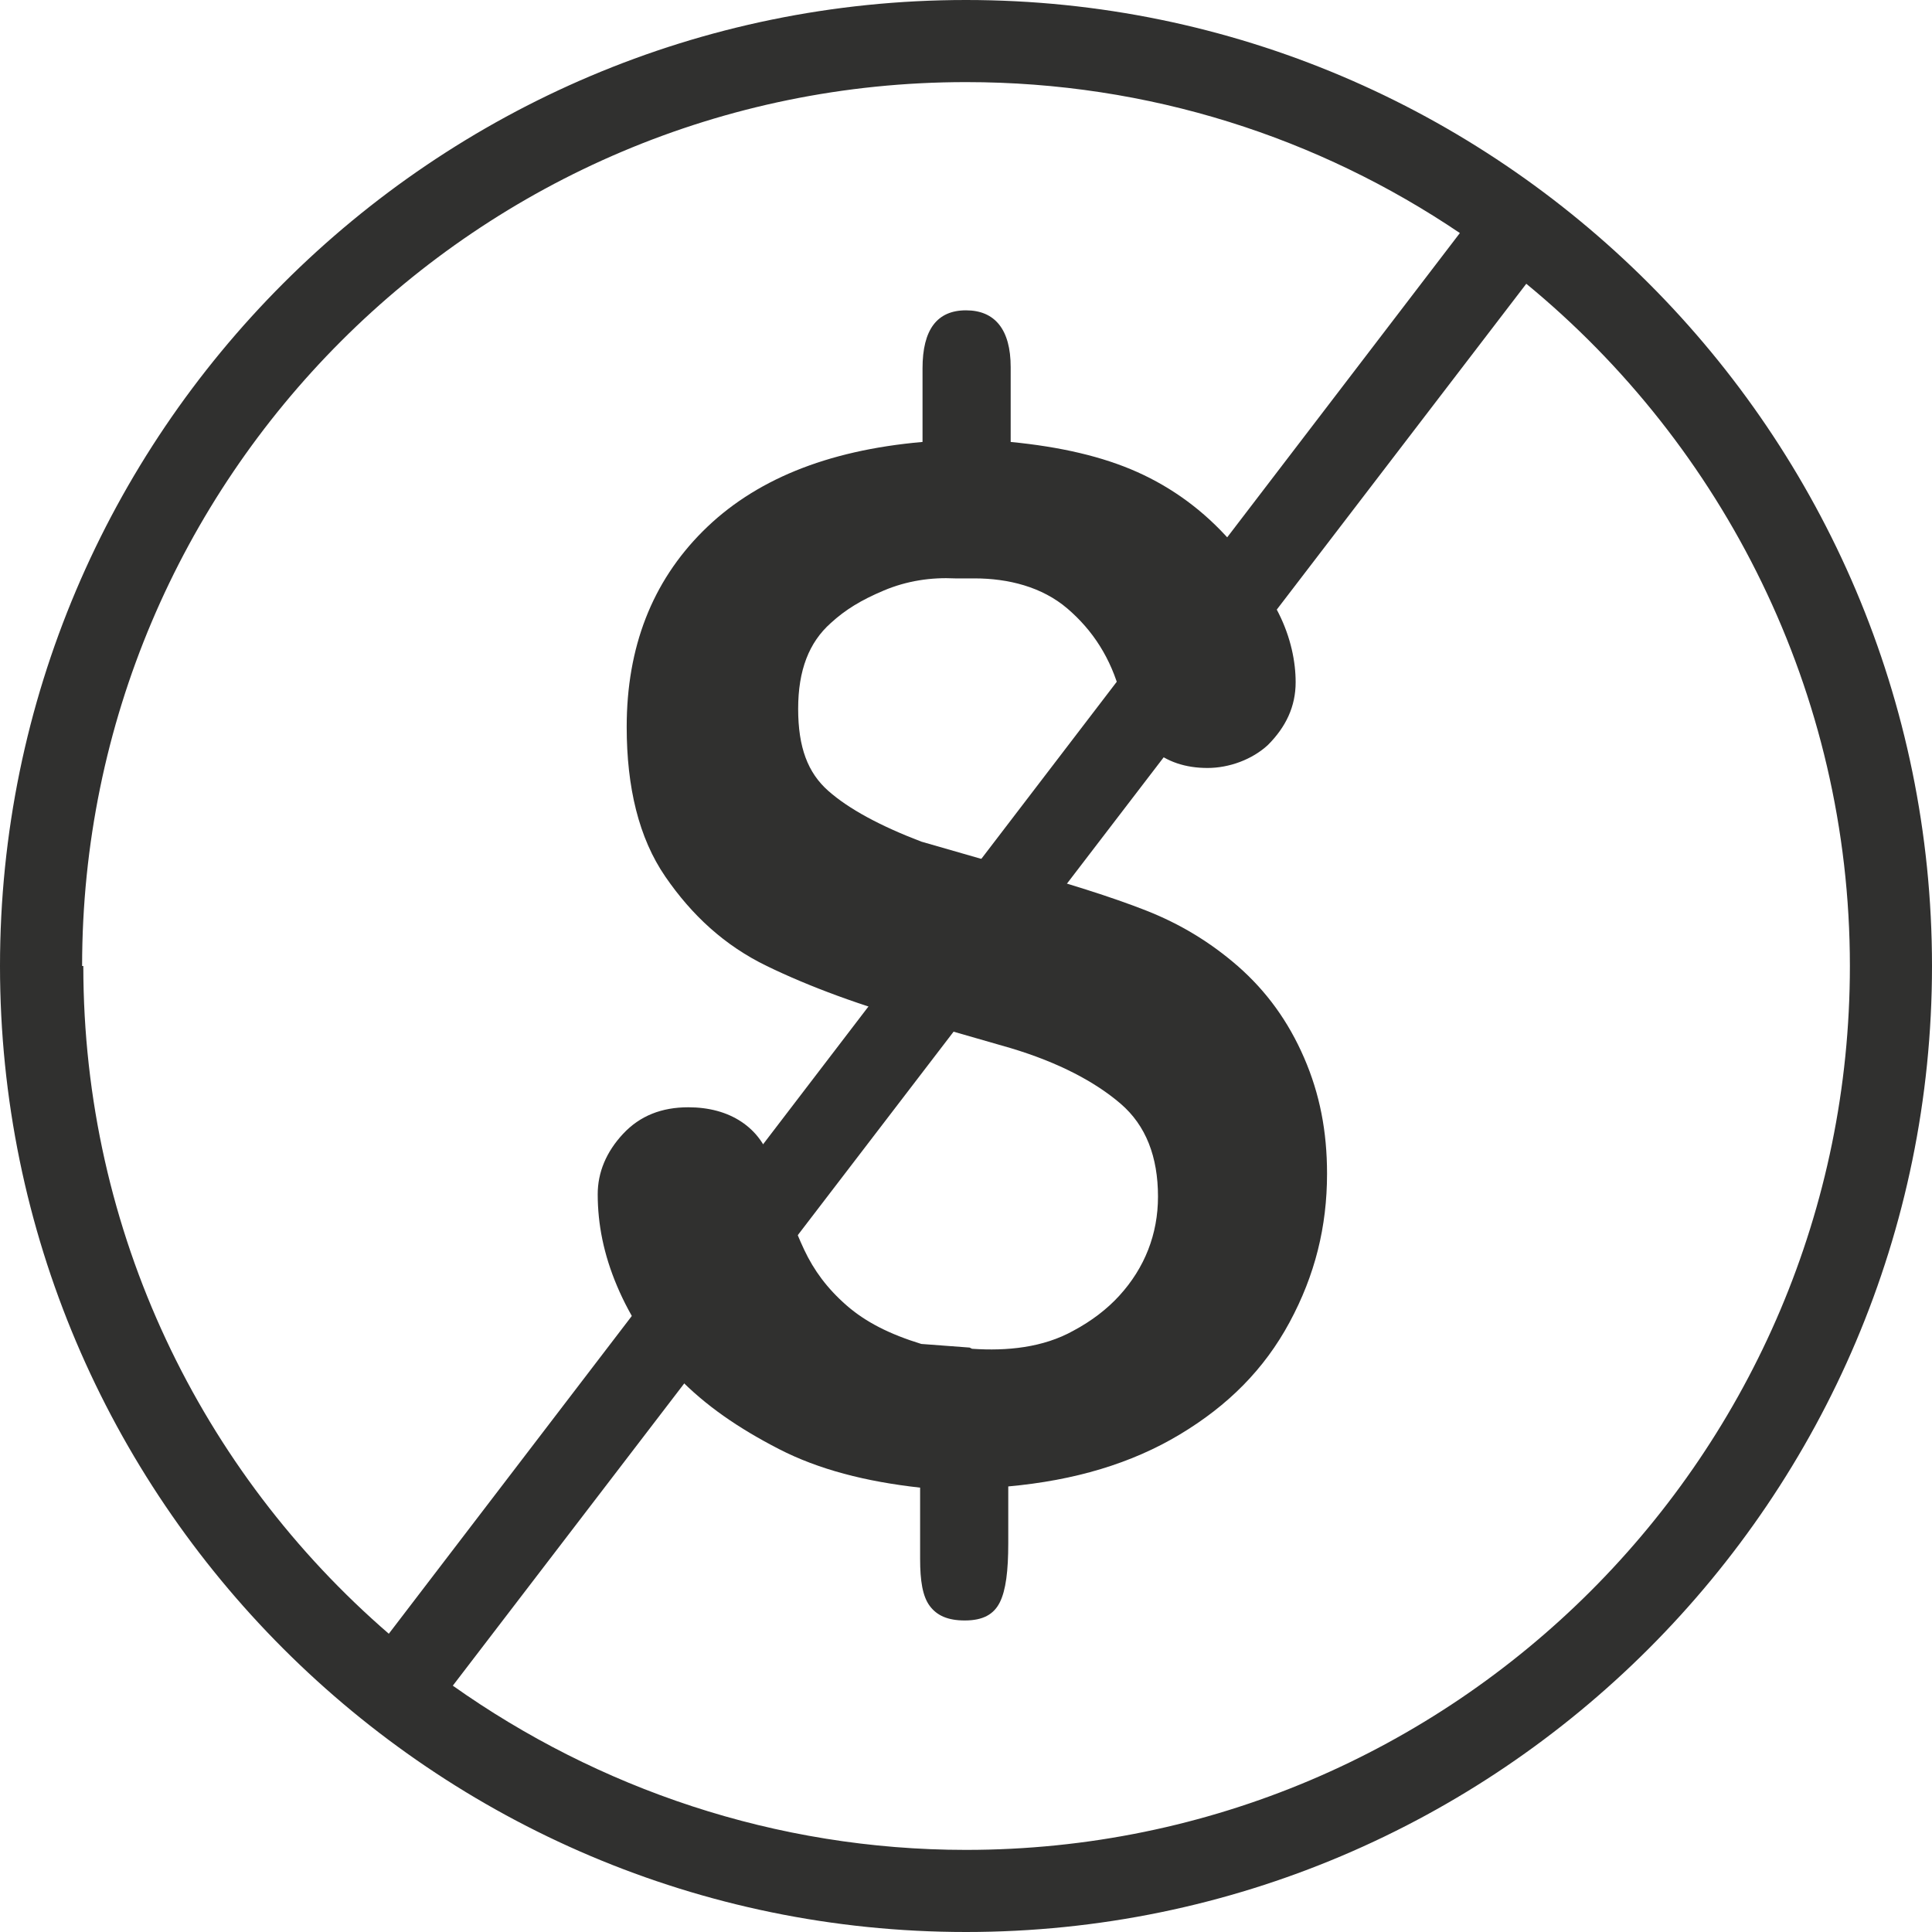 <?xml version="1.0" encoding="UTF-8"?>
<svg id="Layer_2" data-name="Layer 2" xmlns="http://www.w3.org/2000/svg" viewBox="0 0 16 16">
  <defs>
    <style>
      .cls-1 {
        fill: #30302f;
      }
    </style>
  </defs>
  <path class="cls-1" d="M8.05,11.17c.29.02.59-.01.84-.15.15-.08.28-.18.38-.29.21-.23.32-.51.32-.82,0-.33-.1-.59-.31-.77s-.51-.34-.91-.46l-.73-.21c-.51-.14-.94-.3-1.29-.47s-.62-.42-.84-.74-.32-.74-.32-1.24c0-.66.21-1.2.63-1.62s1.02-.67,1.82-.74v-.61c0-.32.12-.48.36-.48s.37.16.37.47v.62c.41.04.76.12,1.05.25s.55.32.77.57c.17.2.3.4.4.6s.14.4.14.57c0,.2-.08.37-.23.52-.13.12-.32.19-.5.19-.37,0-.61-.21-.72-.61-.08-.3-.23-.53-.44-.71s-.49-.25-.77-.25h-.16c-.2-.01-.4.02-.59.1s-.32.16-.44.27c-.18.16-.27.39-.27.71s.08.53.25.68.43.29.77.42l.73.21c.47.13.85.25,1.13.36s.53.26.76.46c.24.21.42.46.55.76s.19.61.19.96c0,.44-.1.84-.31,1.23s-.51.69-.91.93-.87.38-1.42.43v.47c0,.23-.02.39-.07.49s-.14.15-.29.15c-.14,0-.23-.04-.29-.12s-.08-.21-.08-.39v-.59c-.45-.05-.84-.15-1.17-.32s-.61-.36-.84-.6-.39-.49-.5-.75-.16-.51-.16-.76c0-.18.07-.35.21-.5.14-.15.32-.22.54-.22.17,0,.32.04.44.12s.2.19.25.34c.1.31.19.55.27.72.08.17.19.32.35.46s.36.24.62.32l.4.03h0Z"/>
  <path class="cls-1" d="M8,0C3.59,0,0,3.59,0,8s3.59,8,8,8,8-3.59,8-8S12.41,0,8,0ZM.68,8C.68,3.96,3.96.68,8,.68c1.52,0,2.92.46,4.09,1.25L3.22,13.53c-1.55-1.34-2.53-3.32-2.53-5.53ZM8,15.32c-1.58,0-3.05-.51-4.25-1.36L12.64,2.35c1.63,1.34,2.68,3.38,2.68,5.65,0,4.04-3.28,7.32-7.32,7.32Z"/>
</svg>